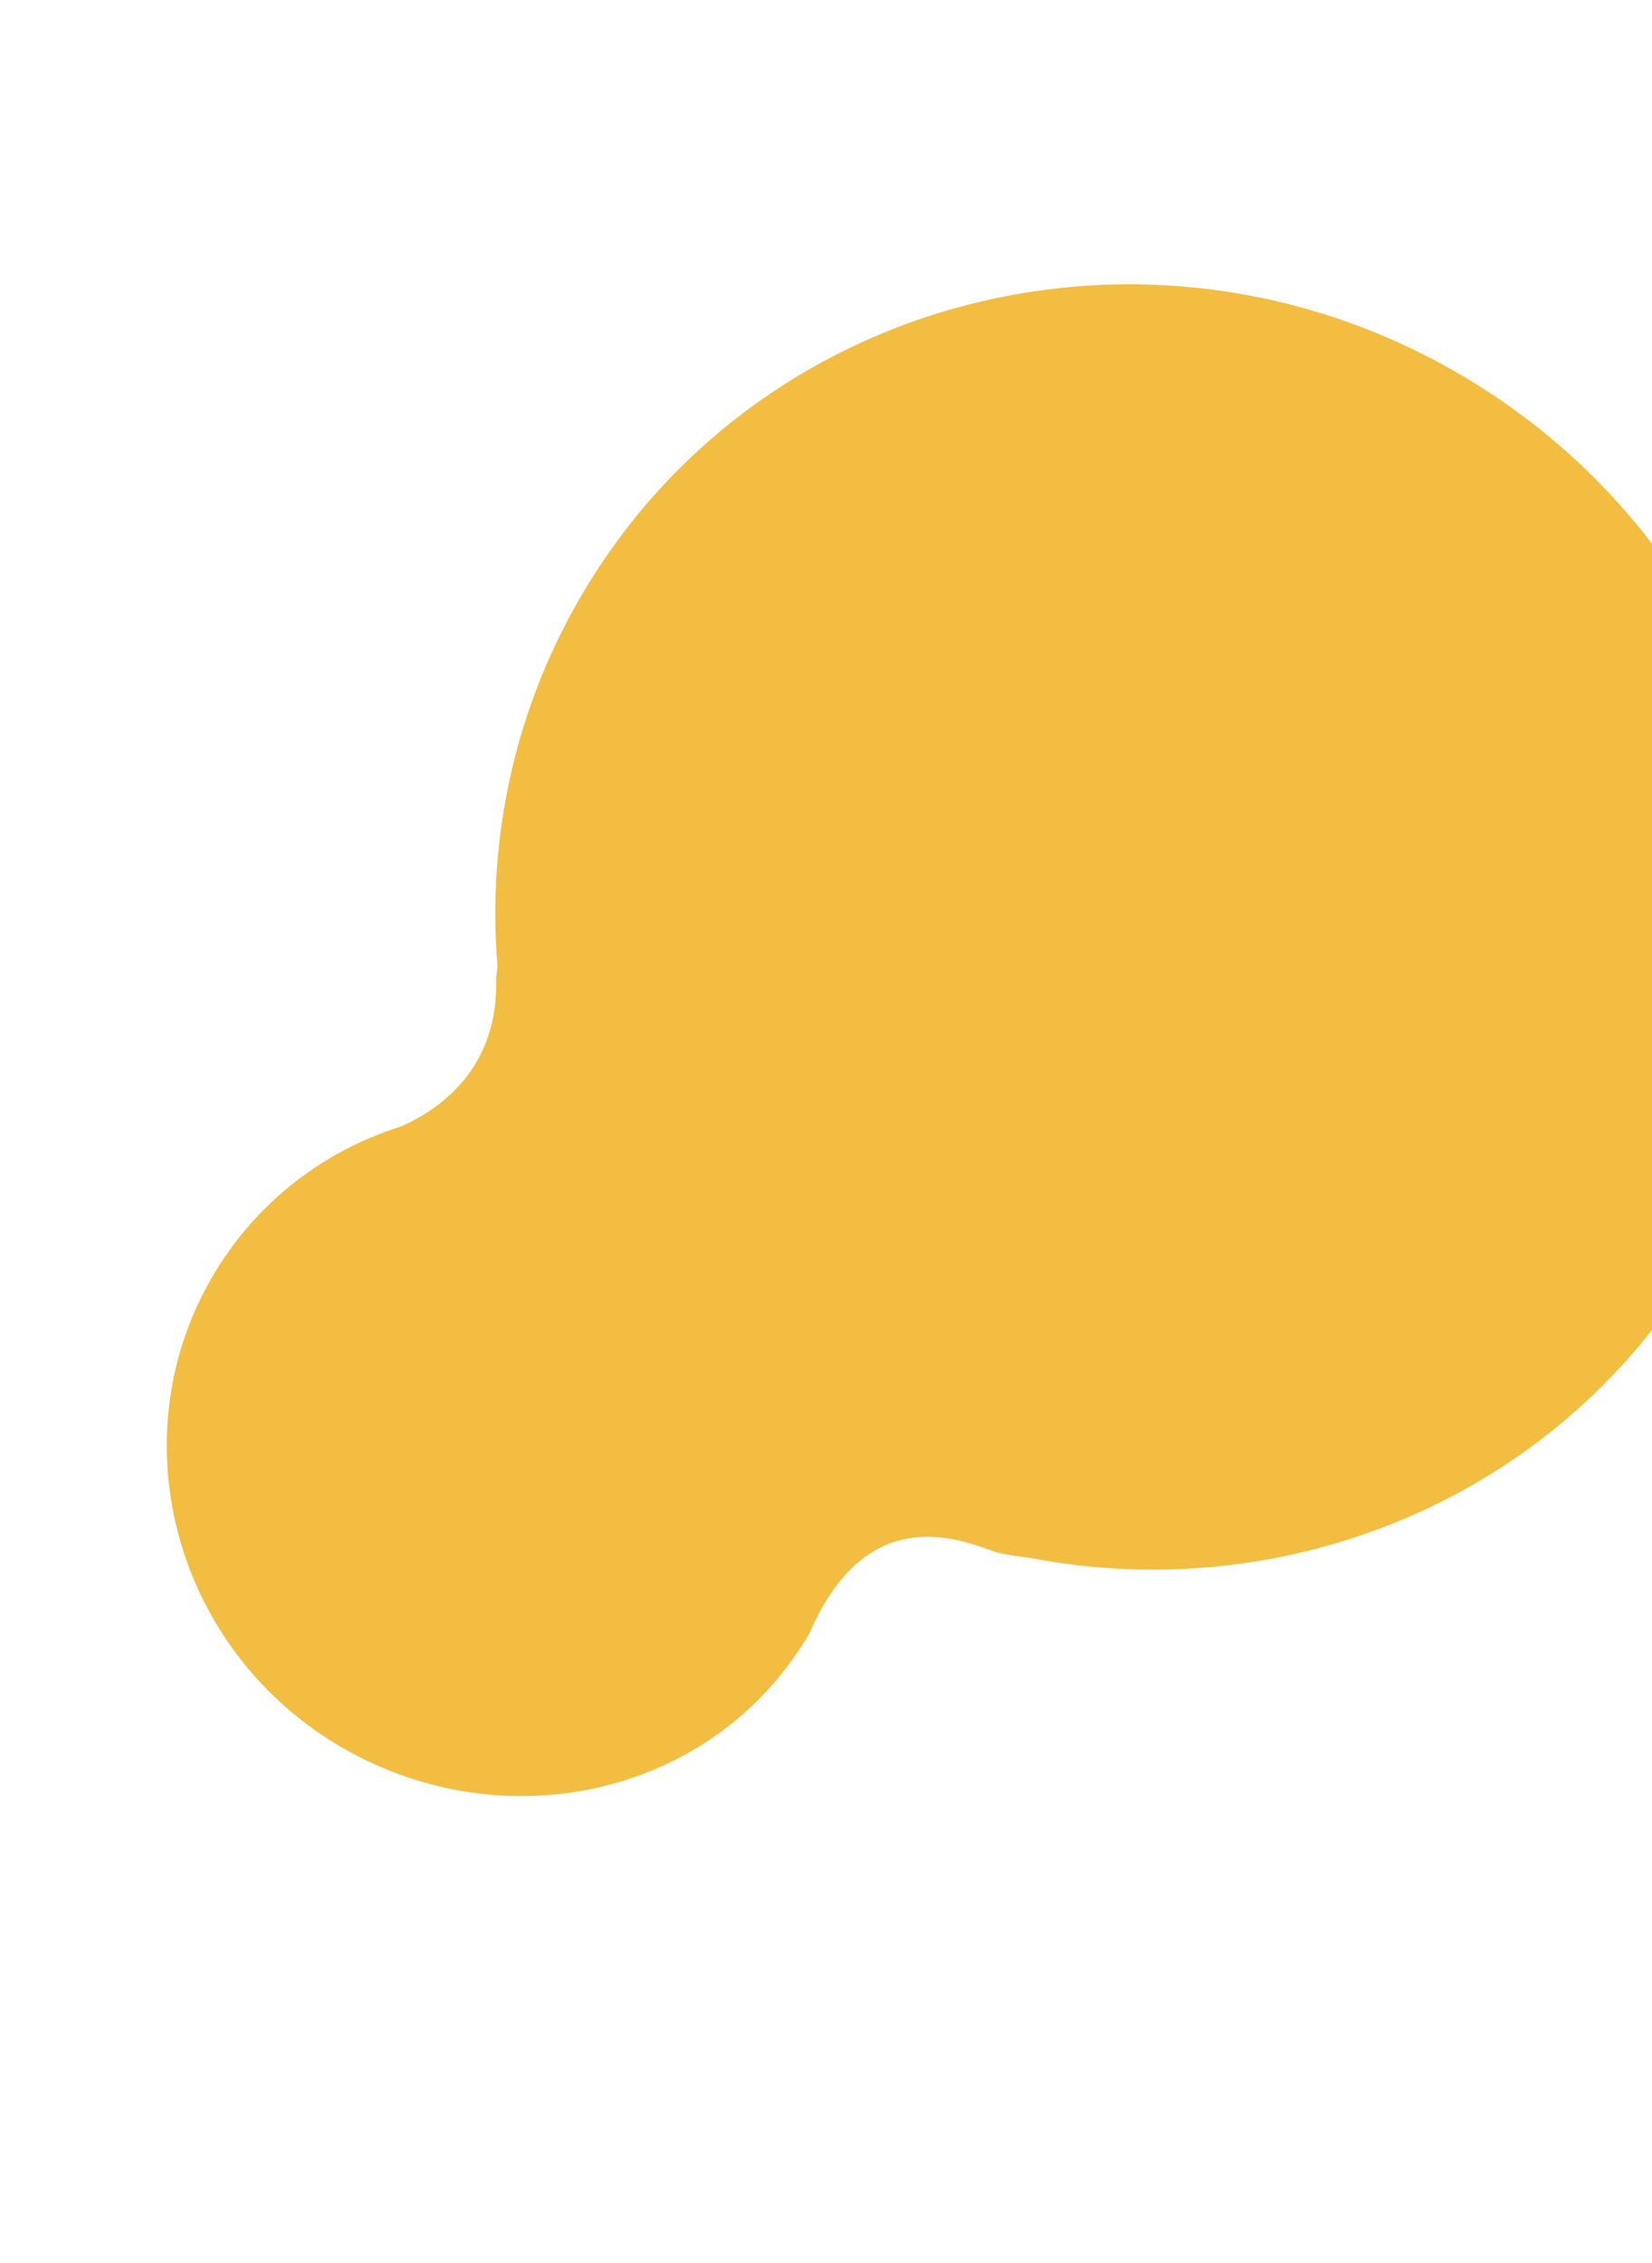 <svg width="311" height="426" viewBox="0 0 311 426" fill="none" xmlns="http://www.w3.org/2000/svg">
<path fill-rule="evenodd" clip-rule="evenodd" d="M93.659 181.965C91.645 157.737 96.905 132.821 110.311 110.646C144.594 53.937 219.261 36.49 276.943 71.717C334.625 106.943 353.618 181.588 319.335 238.297C292.788 282.21 242.028 302.582 193.691 293.184C191.282 292.944 188.83 292.509 187.53 292.129C182.593 290.691 163.722 281.158 152.449 307.296C152.394 307.421 152.474 307.269 151.822 308.346C133.565 338.496 93.716 346.849 63.033 328.11C32.337 309.364 22.228 269.642 40.475 239.459C47.479 227.873 57.649 219.367 69.258 214.347C69.281 214.324 69.303 214.311 69.326 214.303C69.36 214.292 69.391 214.285 69.425 214.274C71.43 213.412 73.477 212.655 75.557 212.003C93.252 203.999 93.424 189.281 93.416 184.679C93.415 183.993 93.502 183.038 93.659 181.965Z" fill="#F3BD41"/>
</svg>
